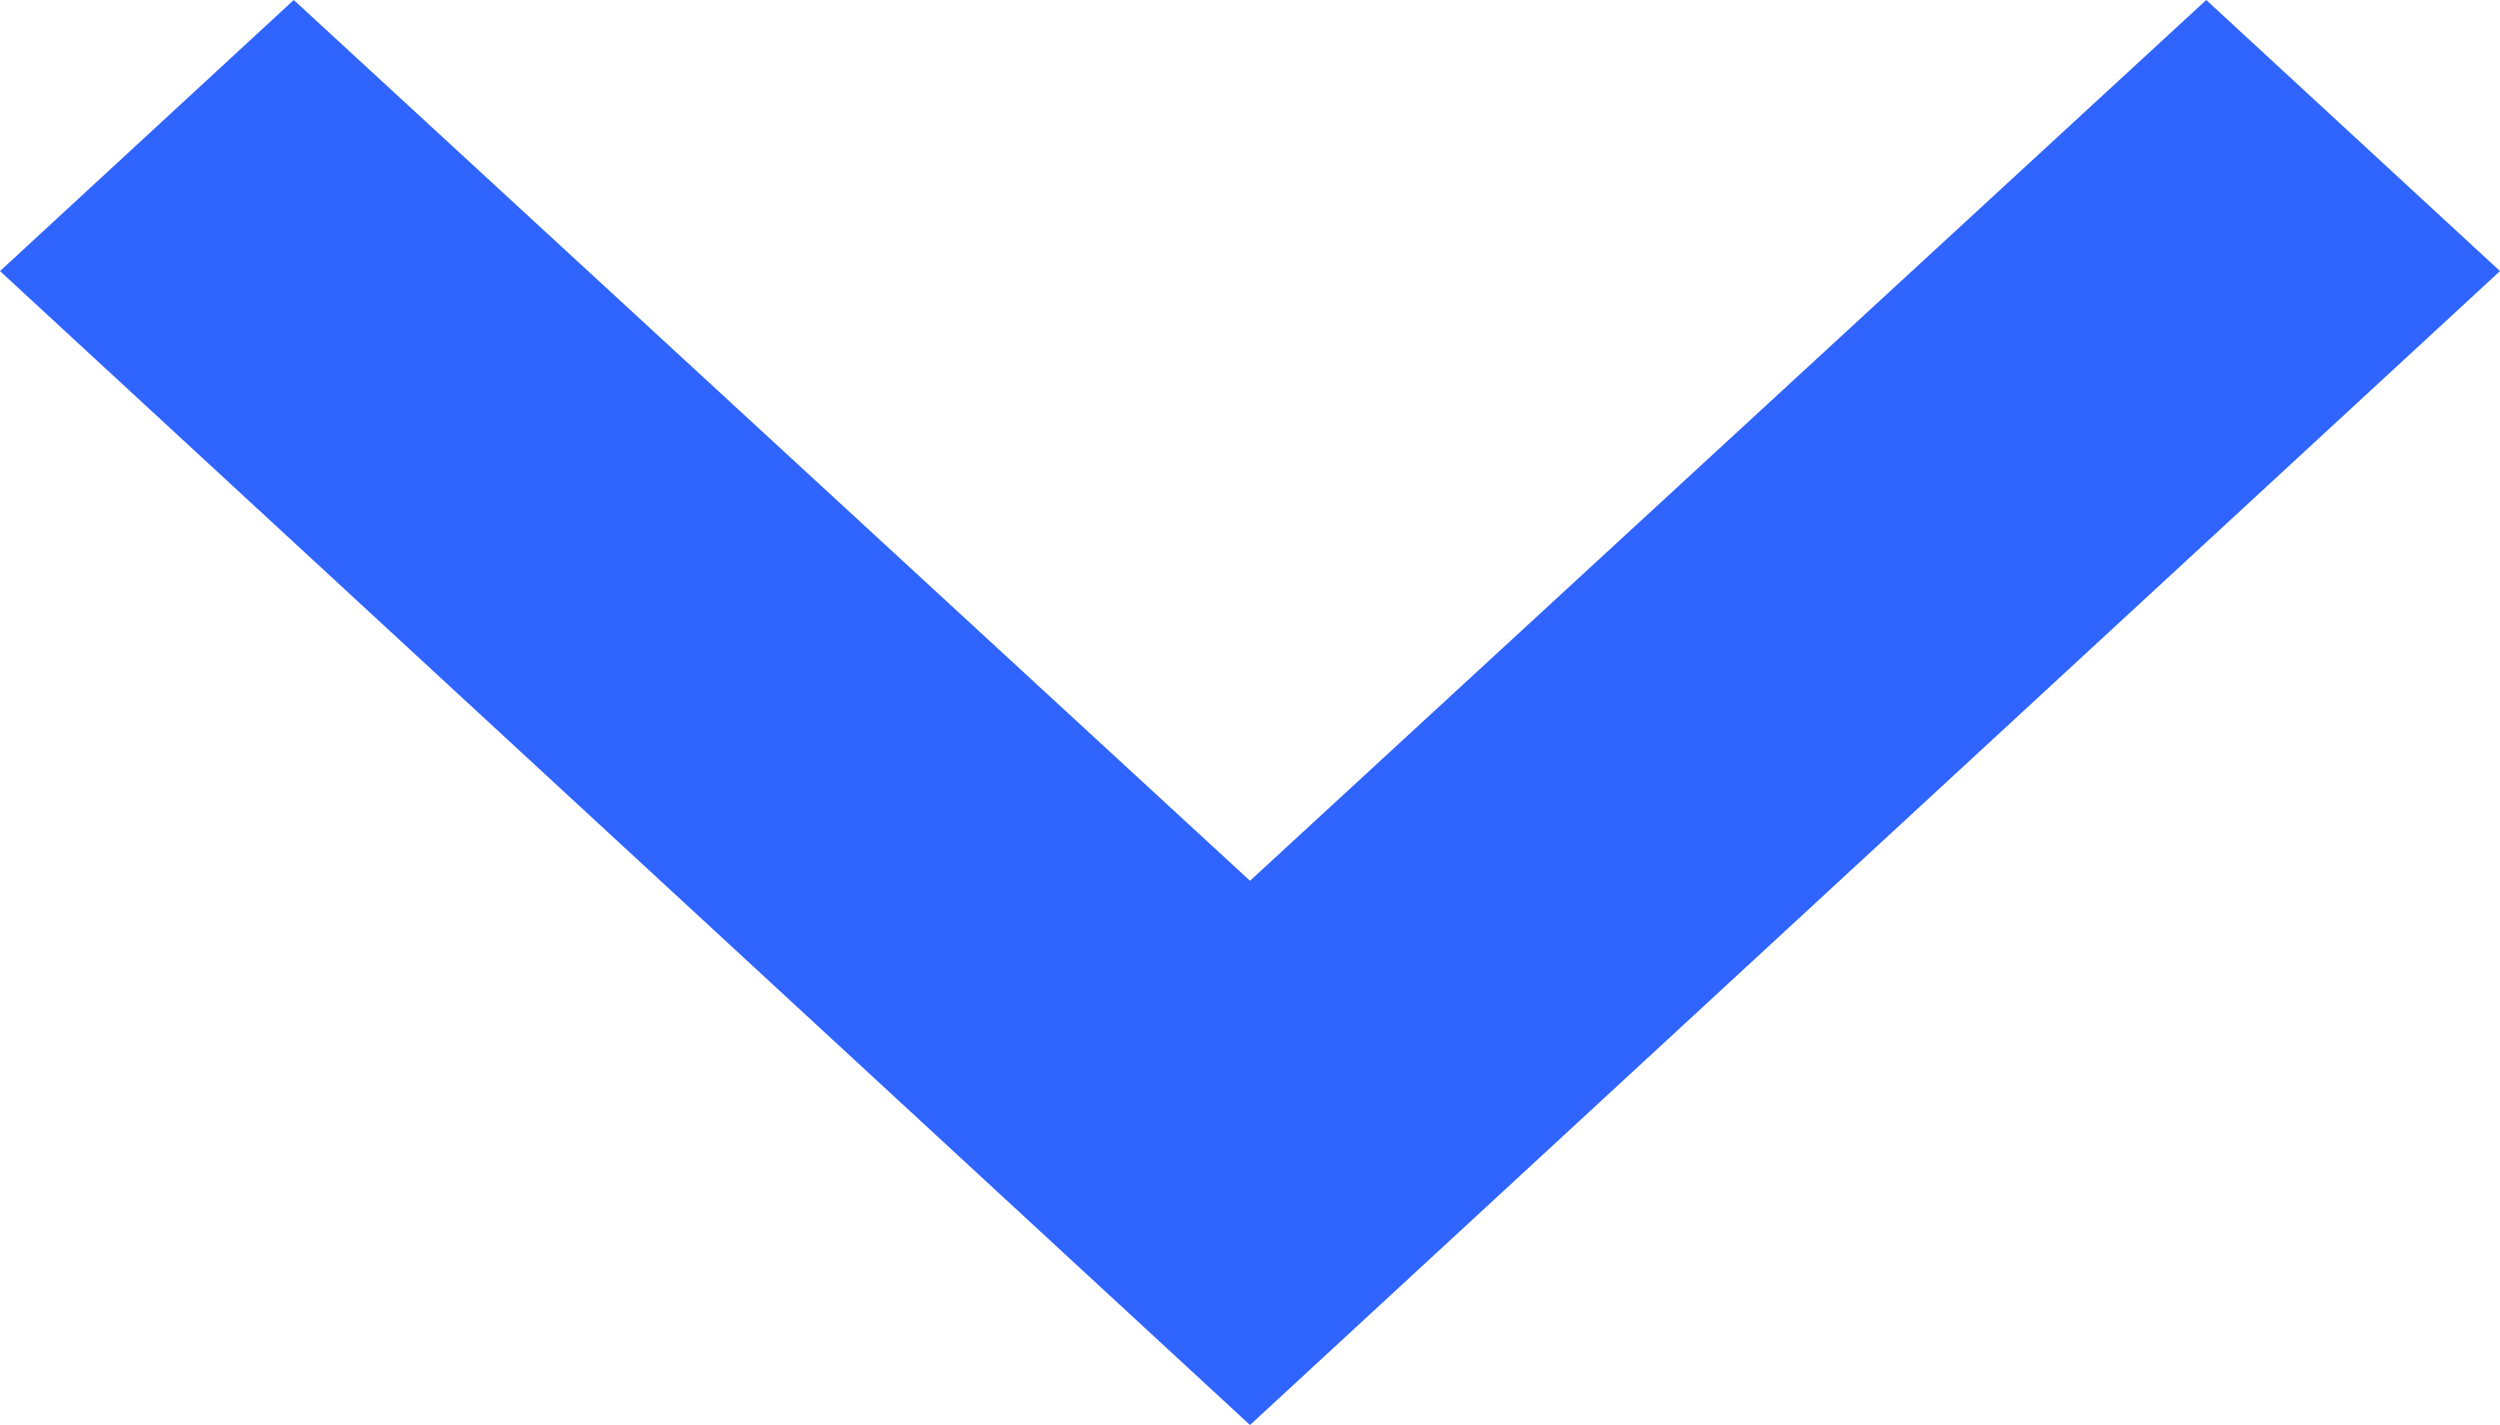 <svg xmlns="http://www.w3.org/2000/svg" width="16" height="9.12" viewBox="0 0 16 9.12">
  <path id="ic_expand_more_24px" d="M20.12,8.59,14,14.227,7.88,8.59,6,10.325l8,7.385,8-7.385Z" transform="translate(-6 -8.59)" fill="#2f64ff"/>
</svg>
